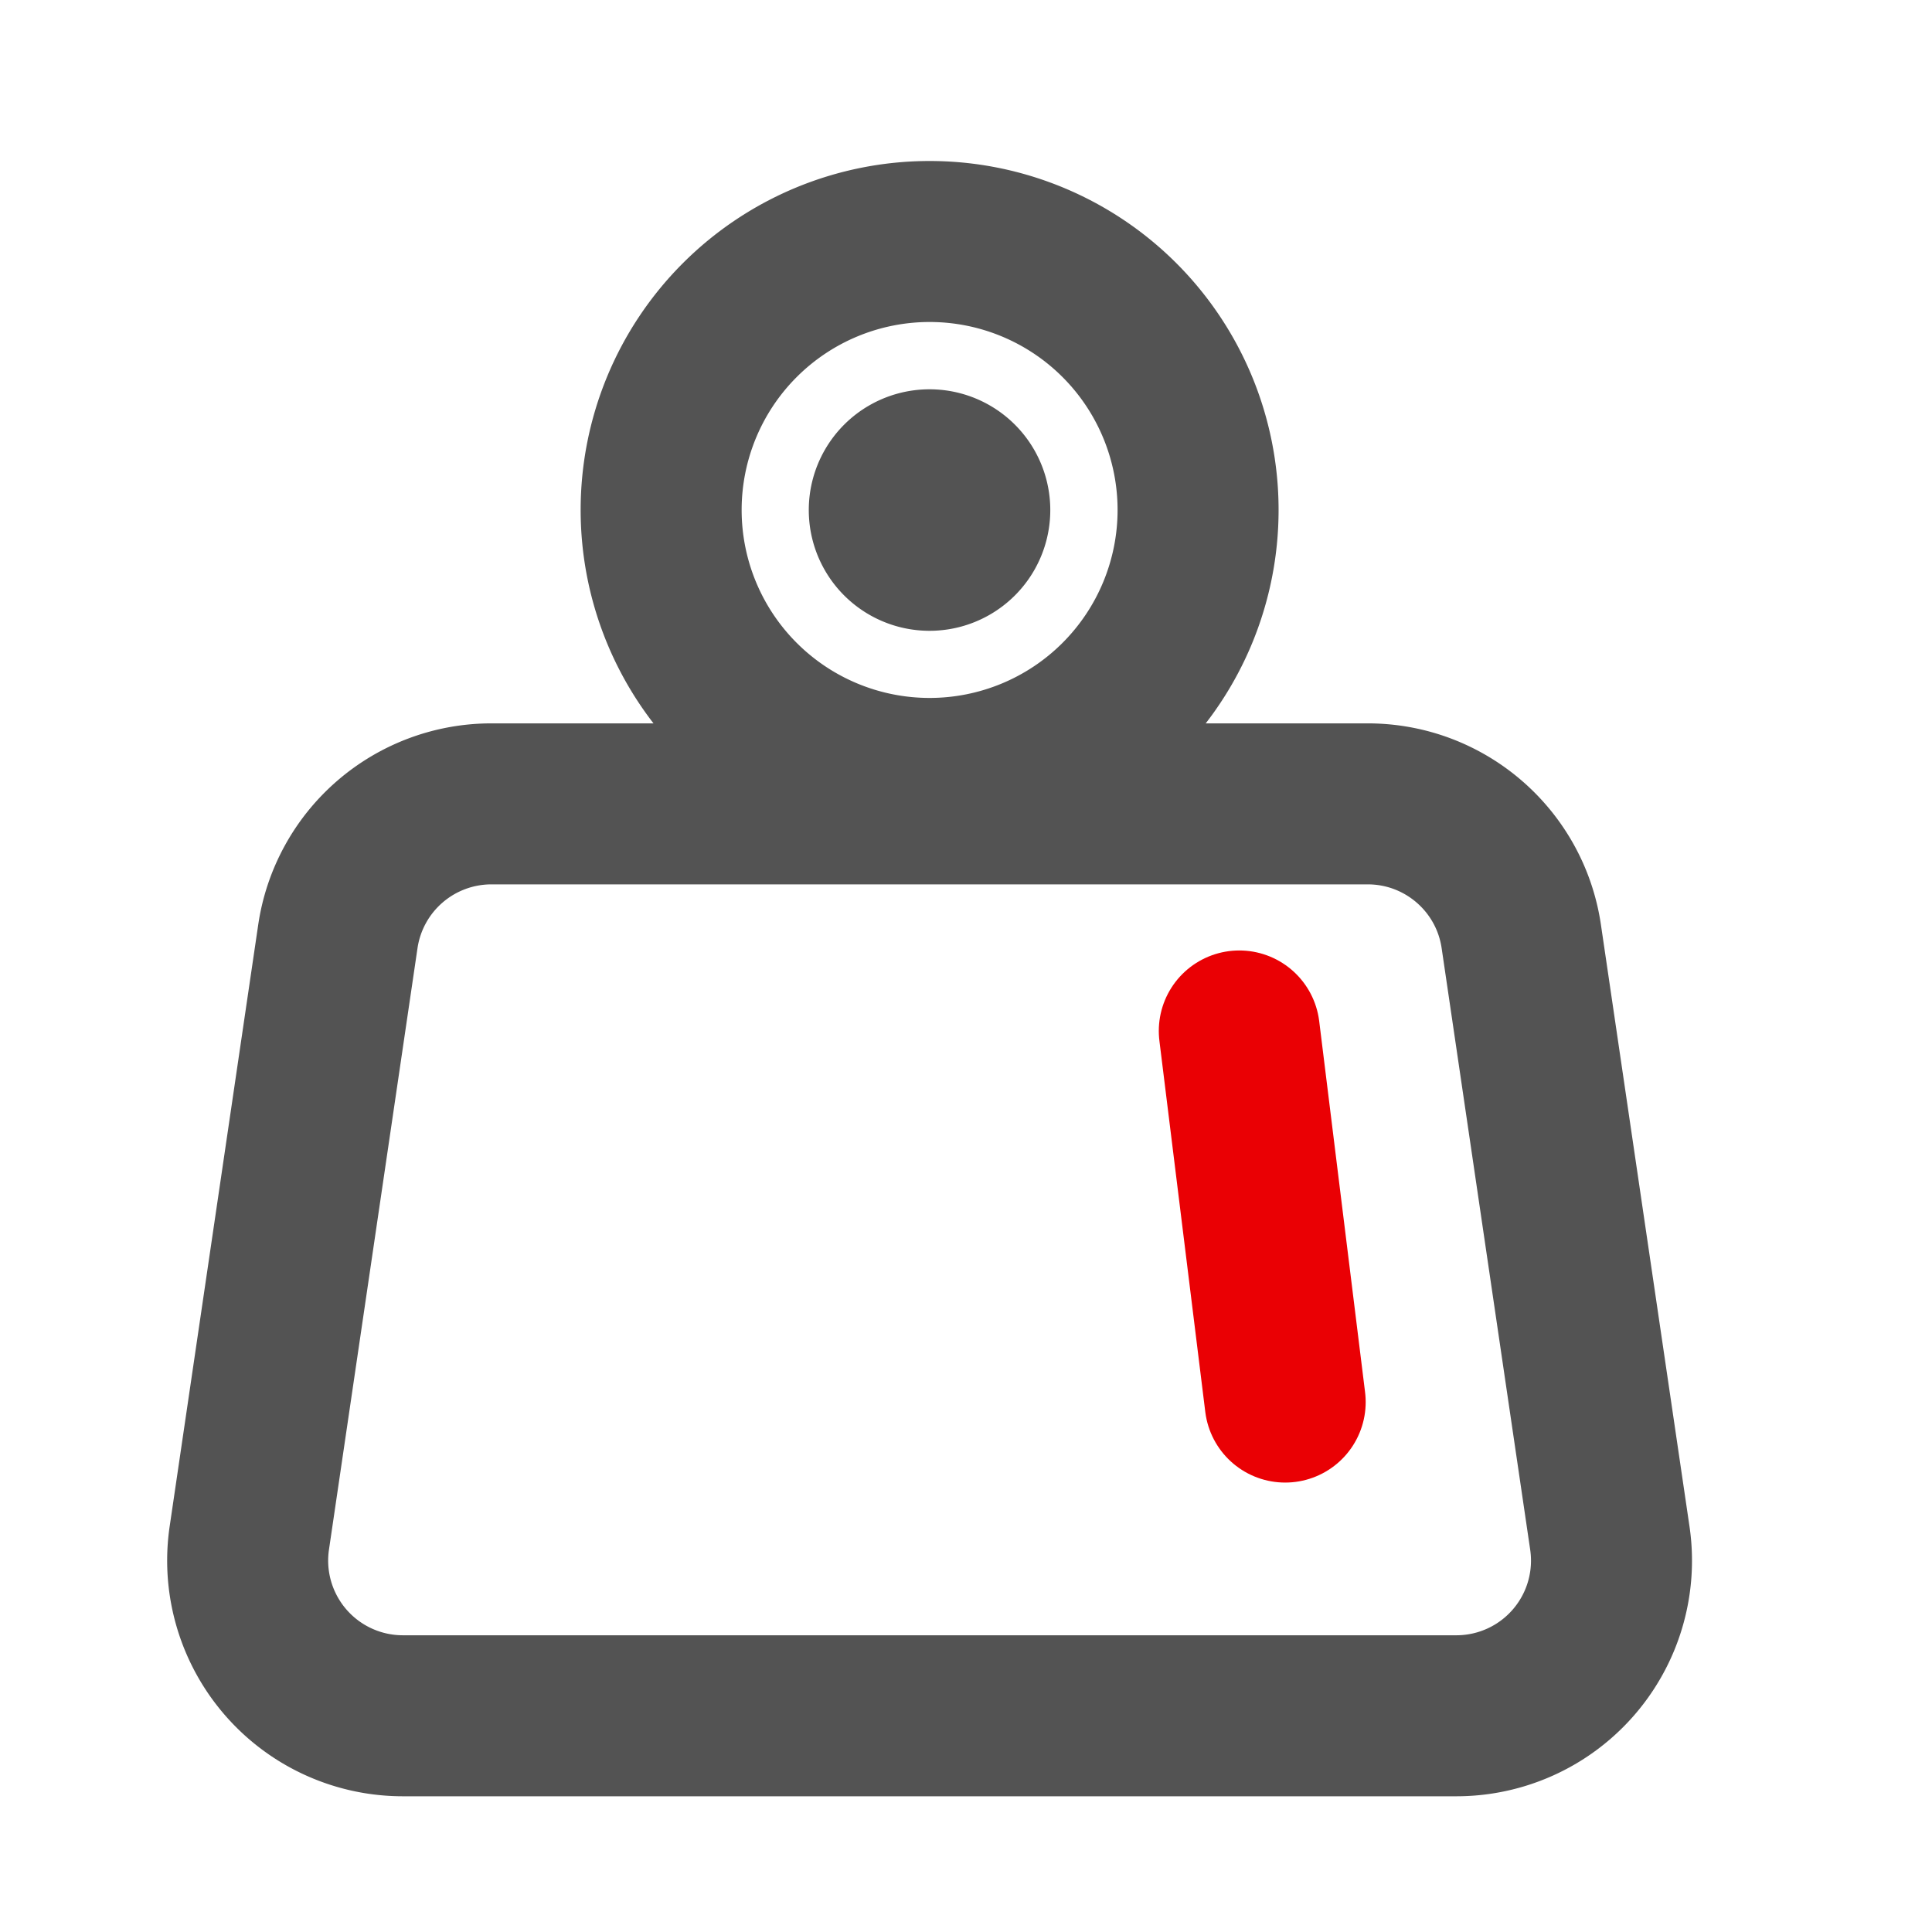 <svg xmlns="http://www.w3.org/2000/svg" width="24" height="24" fill="none" viewBox="0 0 24 24"><path stroke="#535353" stroke-linejoin="round" stroke-miterlimit="10" stroke-width="2" d="M18.091 21.314H5.004a1.928 1.928 0 0 1-1.907-2.208l1.1-7.473a1.928 1.928 0 0 1 1.907-1.647h10.887c.956 0 1.768.701 1.907 1.647l1.1 7.473a1.927 1.927 0 0 1-1.907 2.208ZM11.548 9.67a3.335 3.335 0 1 0 0-6.67 3.335 3.335 0 0 0 0 6.67Z"/><path fill="#535353" d="M11.547 7.836a1.5 1.5 0 1 0 0-3 1.5 1.5 0 0 0 0 3Z"/><path stroke="#EA0004" stroke-linecap="round" stroke-miterlimit="10" stroke-width="2" d="m15.395 12.807.57 4.61"/></svg>